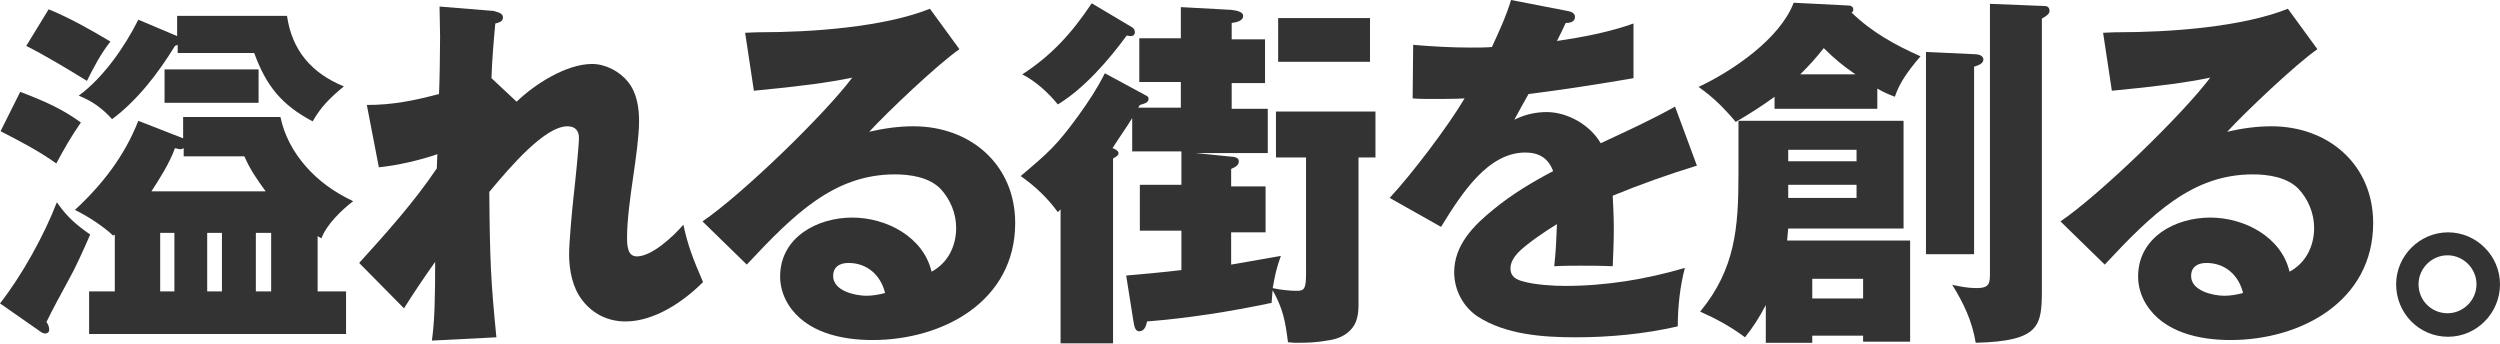 <?xml version="1.0" encoding="utf-8"?>
<!-- Generator: Adobe Illustrator 27.9.0, SVG Export Plug-In . SVG Version: 6.00 Build 0)  -->
<svg version="1.1" id="レイヤー_1" xmlns="http://www.w3.org/2000/svg" xmlns:xlink="http://www.w3.org/1999/xlink" x="0px"
	 y="0px" viewBox="0 0 457.3 62.9" style="enable-background:new 0 0 457.3 62.9;" xml:space="preserve">
<style type="text/css">
	.st0{fill:#333333;}
</style>
<g>
	<path class="st0" d="M10.4,37c1.8,2.6,3.5,4.1,6.1,5.9c-1.3,3-2.8,6.3-4,8.4c-1.3,2.4-3,5.5-4,7.6c0.3,0.4,0.5,0.9,0.5,1.4
		c0,0.6-0.5,0.7-0.7,0.7c-0.3,0-0.5-0.1-0.7-0.2L0,55.5C4,50.4,8.1,43,10.4,37z M14.8,22.4c-1.8,2.6-3,4.7-4.5,7.5
		C7.1,27.6,3.6,25.8,0.1,24l3.6-7.2C8.4,18.6,11.3,19.9,14.8,22.4z M20.2,7.6c-1.8,2.3-3,4.6-4.3,7.2c-3.2-2-7.7-4.7-11.1-6.4
		l4.1-6.7C12.8,3.3,16.5,5.4,20.2,7.6z M33.6,21.4h17.7c0.7,3.4,2.4,6.5,4.7,9.1c2.2,2.5,5,4.6,8.6,6.3c-2.1,1.6-4.9,4.3-5.8,6.8
		c-0.2-0.1-0.5-0.3-0.7-0.4v10.1h5.2v7.8H16.3v-7.8H21V42.9l-0.3,0.2c-1.8-1.7-4.7-3.6-7-4.7c5-4.6,9.1-9.9,11.6-16.3l8.2,3.2V21.4z
		 M32,8.4c-3,4.9-6.8,9.9-11.5,13.4c-1.8-2-3.6-3.3-6.1-4.3c4.5-3.3,8.4-8.9,10.9-13.9l7.1,3V2.9h20.1c0.9,6.3,4.5,10.5,10.4,12.9
		c-2.4,2-4.2,3.7-5.7,6.4c-5.7-3-8.5-6.5-10.7-12.5h-14V8.2L32,8.4z M33,27.3c-0.2,0-0.5-0.1-1-0.2c-0.9,2.6-2.8,5.6-4.3,7.9h20.9
		c-1.6-2.2-2.8-3.9-3.9-6.4H33.6v-1.5C33.4,27.2,33.2,27.3,33,27.3z M31.9,42.6h-2.6v10.7h2.6V42.6z M47.3,18.8H30.1v-6.1h17.2V18.8
		z M40.6,53.4V42.6h-2.7v10.7H40.6z M49.6,53.4V42.6h-2.8v10.7H49.6z"/>
	<path class="st0" d="M94.5,18.6c3.3-3.2,9.1-6.9,13.8-6.9c2.5,0,5.1,1.4,6.6,3.3c1.6,2,2,4.7,2,7.2c0,2.6-0.6,6.9-1.1,10.3
		c-0.5,3.4-1.1,7.8-1.1,10.9c0,1.6,0.1,3.5,1.8,3.5c2.8,0,6.8-3.8,8.5-5.8c0.8,3.7,1.7,6.1,3.6,10.5c-3.6,3.6-8.9,7.2-14.2,7.2
		c-3.2,0-6-1.4-7.9-3.9c-1.8-2.3-2.4-5.5-2.4-8.4c0-2.1,0.5-7.6,0.8-10.4c0.4-3.5,1-9.5,1-10.9c0-1.3-0.7-2.1-2.1-2.1
		c-4.1,0-10.3,7.2-14.3,12c0.1,12.8,0.3,16.5,1.3,26.6L79,62.3c0.5-3.5,0.6-7.8,0.6-14.4c-2,2.8-4.2,6.1-5.7,8.5l-8.2-8.3
		c4.9-5.4,10.1-11.2,14.2-17.3l0.1-2.6c-3.1,1.1-7.5,2.1-10.7,2.4l-2.2-11.4c4.8,0,8.6-0.8,13.2-2c0.1-1.6,0.2-7.6,0.2-10.5
		c0-1.6-0.1-4.2-0.1-5.5l9.9,0.8C90.8,2.2,92,2.3,92,3.2c0,0.7-0.6,0.9-1.4,1.1c-0.3,3.2-0.6,6.7-0.7,10L94.5,18.6z"/>
	<path class="st0" d="M139.1,5.9c9.2,0,22.5-0.9,31-4.3l5.4,7.4c-3.8,2.6-13.2,11.5-16.5,15.1c2.6-0.6,5.3-1,8.1-1
		c10.4,0,18.6,7,18.6,17.7c0,14.3-13.2,21.4-26.1,21.4c-5.7,0-12.2-1.4-15.4-6.5c-1-1.6-1.5-3.4-1.5-5.1c0-7.2,6.8-10.8,13.2-10.8
		c6.2,0,13,3.5,14.5,9.9c3-1.6,4.5-4.7,4.5-8c0-2.7-1.1-5.3-2.9-7.2c-2.1-2.1-5.5-2.6-8.3-2.6c-11.1,0-18.4,7.2-27.1,16.5l-8.1-7.9
		c7.2-4.9,22.2-19.4,27.4-26.3c-4.3,0.9-9.6,1.6-18,2.4l-1.6-10.6C138.2,5.9,138.6,5.9,139.1,5.9z M155.2,48.1
		c-1.6,0-2.8,0.7-2.8,2.4c0,2.7,4,3.6,6.1,3.6c1.1,0,2.2-0.2,3.4-0.5C161.1,50.3,158.6,48.1,155.2,48.1z"/>
	<path class="st0" d="M193.5,38.8c-2-2.7-4-4.6-6.8-6.6c5.1-4.3,6.6-5.6,10.6-11.1c1.8-2.5,3.4-4.9,4.8-7.7l7.4,4
		c0.4,0.2,0.6,0.3,0.6,0.7c0,0.7-0.9,0.9-1.6,1.1l-0.3,0.5h7.8v-4.7h-7.6v-8h7.6V1.3l9.2,0.5c0.8,0.1,2.2,0.3,2.2,1.1
		c0,1-1.4,1.2-2.1,1.3v3h6.1v8h-6.1v4.7h6.6v8.1h-13.2l7,0.7c0.5,0.1,0.9,0.3,0.9,0.8c0,0.7-0.5,1-1.4,1.4v3.2h6.3v8.4h-6.3v5.9
		c4-0.7,7.5-1.3,9.1-1.6c-0.8,2.2-1.1,3.6-1.5,5.9c1.3,0.3,3.1,0.5,4.4,0.5c1.5,0,1.7-0.5,1.7-3.4V28.8h-5.5v-8.4h18.2v8.4h-3.1
		v26.8c0,1.8-0.2,3.6-1.6,4.9c-1.1,1.1-2.6,1.6-4.2,1.8c-2.2,0.4-3.9,0.4-5.5,0.4c-0.5,0-0.7,0-1.6-0.1c-0.5-3.9-0.9-6.1-2.8-9.5
		c-0.1,0.6-0.1,1.4-0.2,2.3c-7.6,1.6-15.2,2.8-22.8,3.4c-0.1,0.8-0.5,1.8-1.4,1.8c-0.7,0-0.9-0.7-1.1-2l-1.3-8.2
		c3.4-0.3,6.8-0.6,10.1-1v-7.2h-7.6v-8.4h7.6v-6.1h-9v-6.1c-1.1,1.8-2.4,3.6-3.6,5.5c0.4,0.1,1.1,0.5,1.1,0.9c0,0.3-0.1,0.5-1,1
		v33.8H194V38.3C193.8,38.5,193.7,38.6,193.5,38.8z M207.1,5c0.3,0.2,0.5,0.5,0.5,0.9c0,0.3-0.2,0.7-0.7,0.7c-0.2,0-0.3,0-0.8-0.1
		c-3.3,4.5-7.8,9.7-12.6,12.6c-1.8-2.2-4-4.2-6.5-5.5c5.4-3.5,9.1-7.6,12.7-13L207.1,5z M250.6,11.3h-16.8v-8h16.8V11.3z"/>
	<path class="st0" d="M276.4,0l10.3,2c0.7,0.1,1.4,0.4,1.4,1.1c0,1-1.1,1.1-1.7,1.1c-0.5,1.1-1.2,2.5-1.6,3.3
		c4.7-0.7,9.5-1.6,14-3.2v10c-6.4,1.1-12.8,2.1-19.2,2.9c-0.9,1.6-1.8,3.2-2.6,4.7c1.8-0.9,3.8-1.4,5.9-1.4c3.9,0,8,2.4,9.9,5.7
		c5.8-2.7,9.5-4.4,13.6-6.7l4,10.8c-5.2,1.6-10.3,3.4-15.4,5.5c0.1,2,0.2,4.1,0.2,6.1c0,2.2-0.1,4.5-0.2,6.8
		c-2.2-0.1-4.5-0.1-5.9-0.1c-1.2,0-3,0-4.8,0.1c0.3-2.7,0.4-5,0.5-7.7c-2,1.2-5.7,3.7-7.2,5.3c-0.7,0.8-1.3,1.7-1.3,2.8
		c0,1.6,1.2,2.1,2.4,2.4c2.1,0.6,5.5,0.8,7.6,0.8c7.4,0,14.8-1.2,21.9-3.3c-0.9,3.4-1.3,7.2-1.3,10.7c-6.1,1.4-12.5,2-18.7,2
		c-6,0-12.8-0.5-17.9-3.8c-2.7-1.8-4.3-4.9-4.3-8.1c0-5,3.6-8.6,7.2-11.5c3.4-2.8,7.1-5,10.9-7c-0.9-2.4-2.6-3.4-5.1-3.4
		c-6.8,0-11.6,7.4-15.4,13.6l-9.4-5.3c4-4.3,10.7-13.1,13.7-18.2c-1.8,0.1-4,0.1-6,0.1c-1.1,0-2.3,0-3.5-0.1l0.1-9.8
		c3.5,0.3,7,0.5,10.6,0.5c1.3,0,2.6,0,3.8-0.1C274.1,6,275.5,3,276.4,0z"/>
	<path class="st0" d="M343.4,19.9h-18.8v-2.2c-2.3,1.7-4.7,3.2-7.1,4.6c-2.2-2.6-4.1-4.5-6.8-6.4c6.2-2.9,14.9-8.8,17.4-15.4L338,1
		c0.6,0,1,0.2,1,0.8c0,0.3-0.1,0.3-0.3,0.5c3.7,3.6,7.9,5.9,12.6,8c-2.4,2.8-3.8,4.8-4.7,7.4c-1.3-0.5-2-0.8-3.2-1.5V19.9z
		 M319.2,61.7c-2.7-2-5.1-3.3-8.2-4.7c6.4-7.8,7-15.3,7-25.1v-9.8h30.2v19.7h-21.1c-0.1,0.7-0.1,1.4-0.2,2.2h22.5v18.5h-8.6v-1.1
		h-9.3v1.3H323v-6.9C321.8,58.1,320.7,59.8,319.2,61.7z M339.6,29.5v-2.1h-12.5v2.1H339.6z M327.1,33.8v2.4h12.5v-2.4H327.1z
		 M333.6,8.8c-1.4,1.8-2.7,3.2-4.3,4.8h10.1C337.2,12.1,335.5,10.7,333.6,8.8z M331.5,54.6h9.3V51h-9.3V54.6z M360.9,9.9
		c0.7,0,1.9,0.1,1.9,1c0,0.8-1.1,1.1-1.7,1.3v34.3h-8.8v-37L360.9,9.9z M374,1.1c0.3,0,0.9,0.1,0.9,0.9c0,0.5-0.5,0.9-1.4,1.4v49.5
		c0,6.7-0.3,9.5-12.1,9.8c-0.7-4.1-2.2-7.2-4.3-10.6c1.4,0.3,2.9,0.6,4.4,0.6c2.5,0,2.5-0.9,2.5-2.9V0.7L374,1.1z"/>
	<path class="st0" d="M387.5,5.9c9.2,0,22.5-0.9,31-4.3l5.4,7.4c-3.8,2.6-13.2,11.5-16.5,15.1c2.6-0.6,5.3-1,8.1-1
		c10.4,0,18.6,7,18.6,17.7c0,14.3-13.2,21.4-26.1,21.4c-5.7,0-12.2-1.4-15.4-6.5c-1-1.6-1.5-3.4-1.5-5.1c0-7.2,6.8-10.8,13.2-10.8
		c6.2,0,13,3.5,14.5,9.9c3-1.6,4.5-4.7,4.5-8c0-2.7-1.1-5.3-2.9-7.2c-2.1-2.1-5.5-2.6-8.3-2.6c-11.1,0-18.4,7.2-27.1,16.5l-8.1-7.9
		c7.2-4.9,22.2-19.4,27.4-26.3c-4.3,0.9-9.6,1.6-18,2.4l-1.6-10.6C386.6,5.9,387,5.9,387.5,5.9z M403.6,48.1c-1.6,0-2.8,0.7-2.8,2.4
		c0,2.7,4,3.6,6.1,3.6c1.1,0,2.2-0.2,3.4-0.5C409.5,50.3,407,48.1,403.6,48.1z"/>
	<path class="st0" d="M457.3,52c0,5.3-4.3,9.6-9.5,9.6c-5.3,0-9.5-4.3-9.5-9.6c0-5.2,4.3-9.5,9.5-9.5C453,42.5,457.3,46.8,457.3,52z
		 M442.4,52c0,3,2.4,5.3,5.3,5.3c2.9,0,5.3-2.4,5.3-5.3c0-2.9-2.4-5.3-5.3-5.3C444.8,46.7,442.4,49.1,442.4,52z"/>
</g>
</svg>
